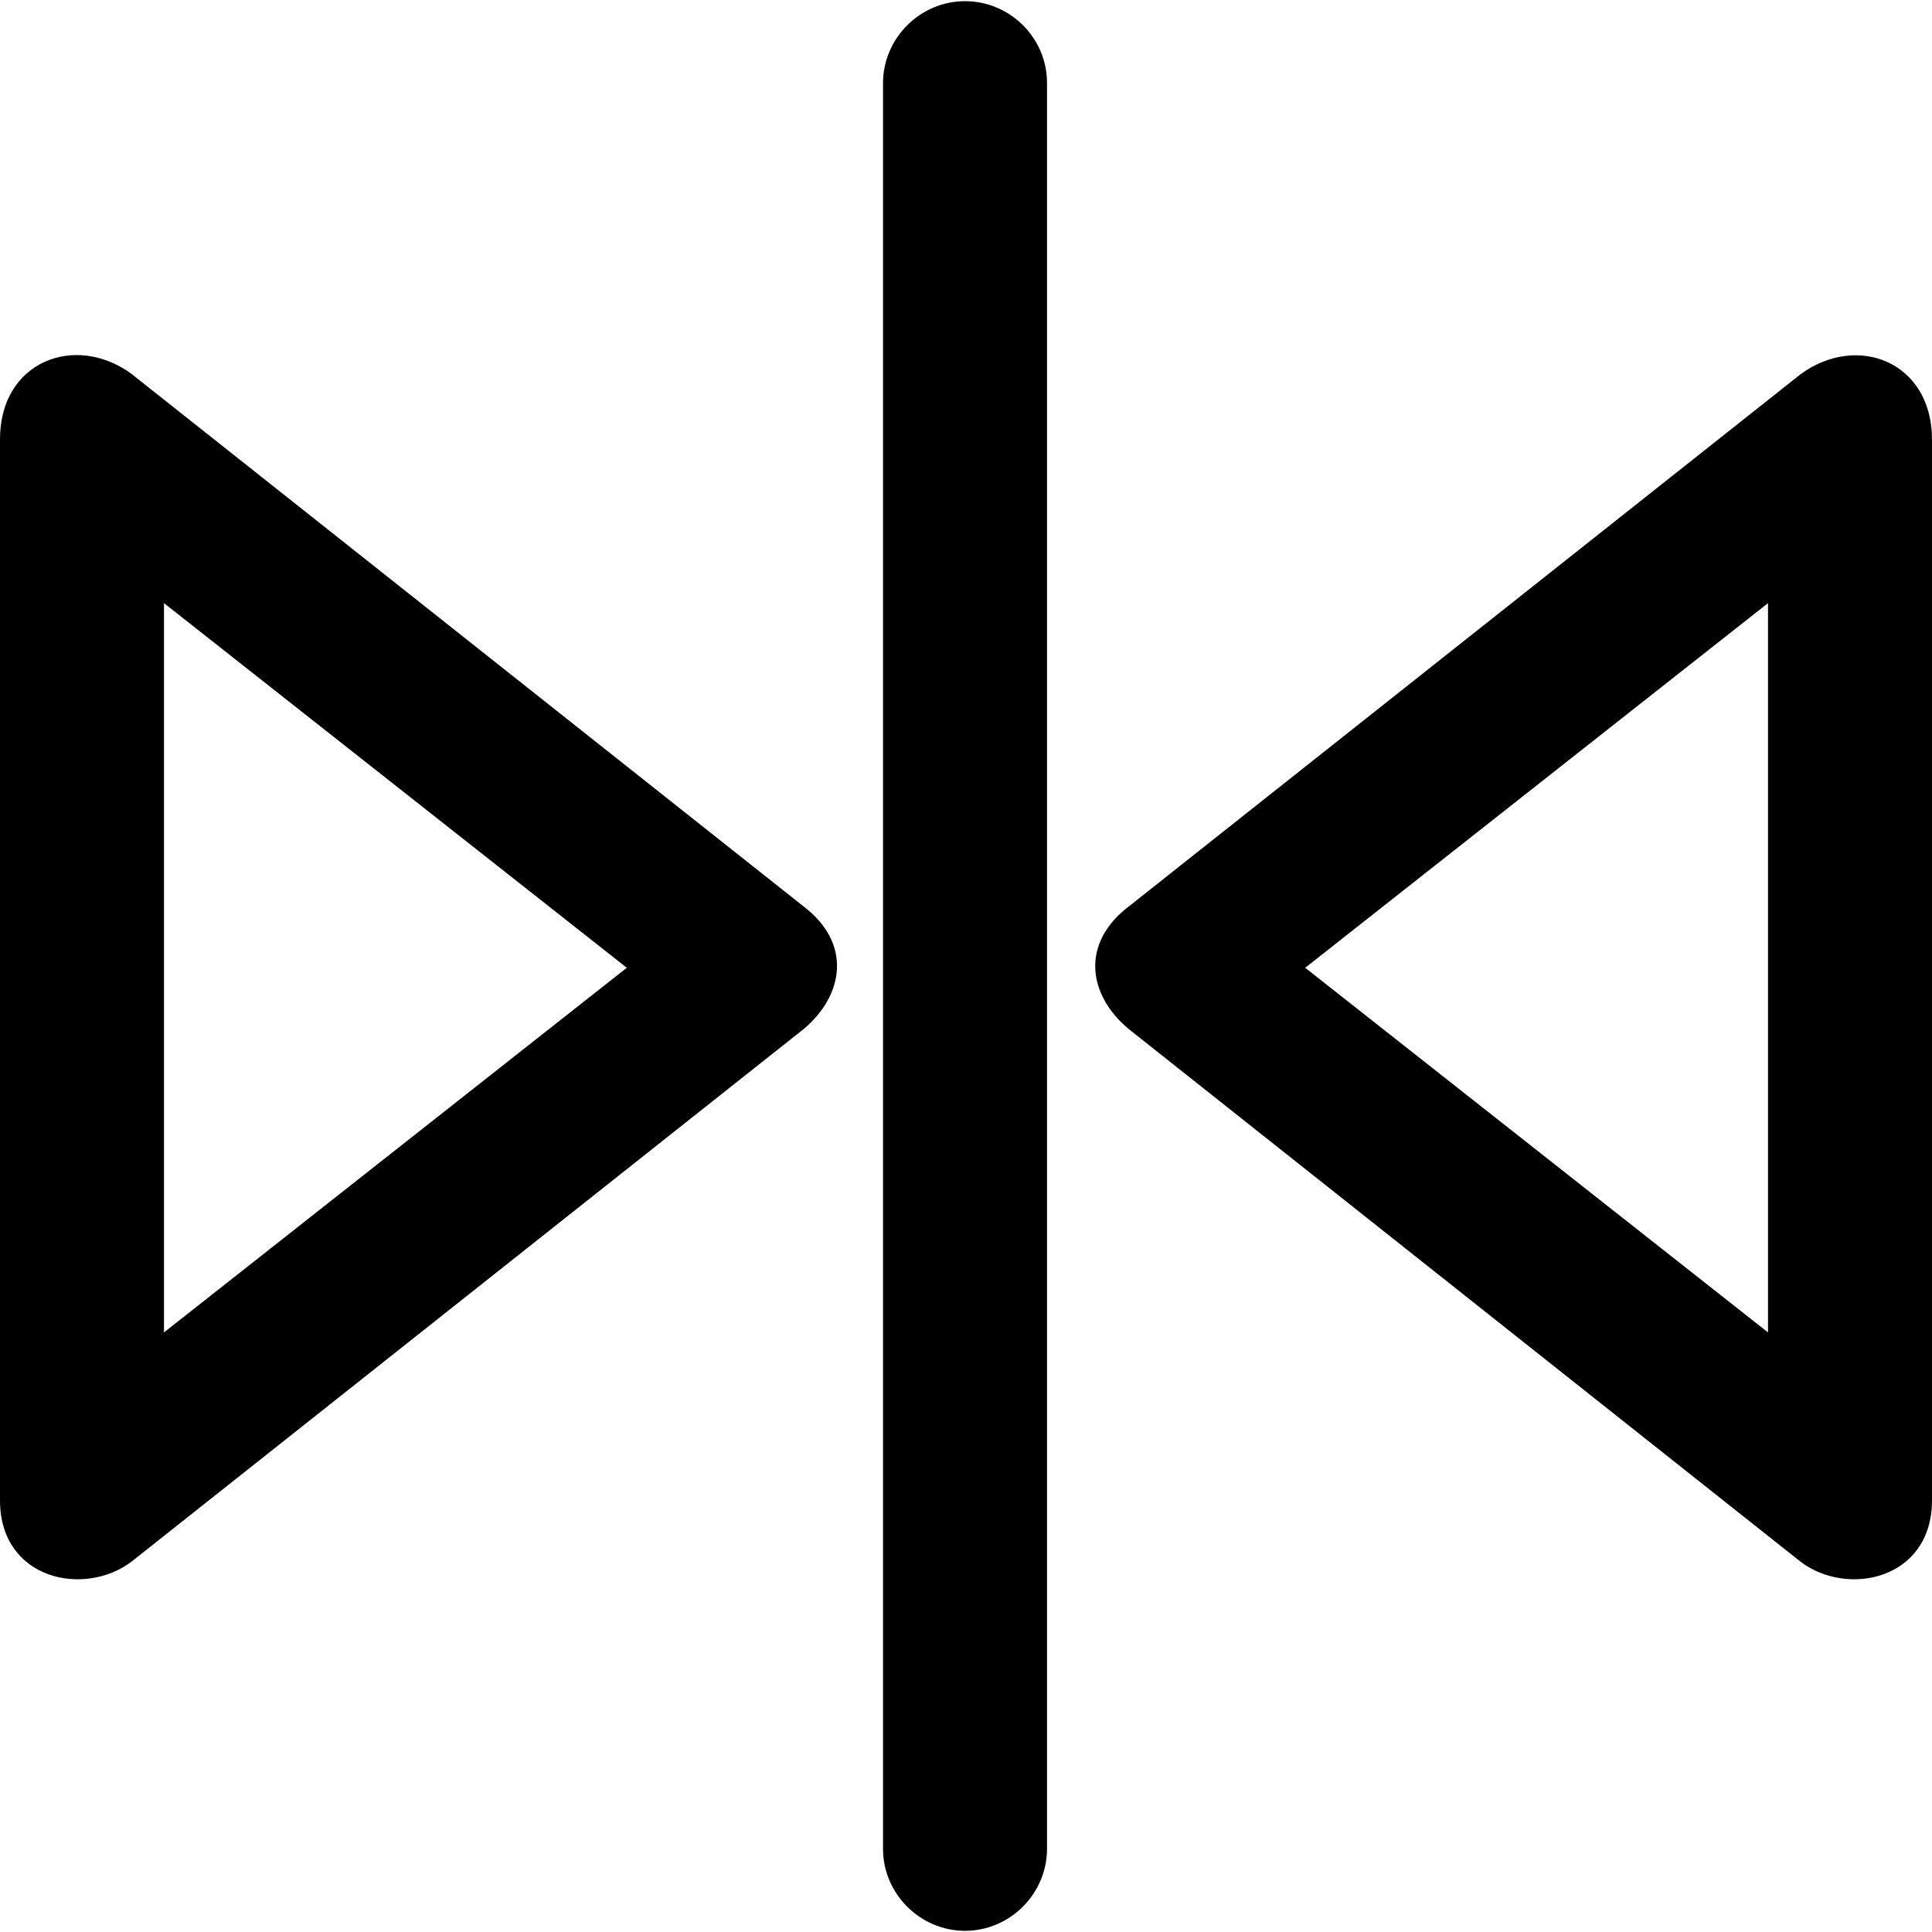 <?xml version="1.0" encoding="iso-8859-1"?>
<!-- Generator: Adobe Illustrator 19.0.0, SVG Export Plug-In . SVG Version: 6.00 Build 0)  -->
<svg version="1.1" id="Capa_1" xmlns="http://www.w3.org/2000/svg" xmlns:xlink="http://www.w3.org/1999/xlink" x="0px" y="0px"
	 viewBox="0 0 490.1 490.1" style="enable-background:new 0 0 490.1 490.1;" xml:space="preserve">
<g>
	<g>
		<path d="M286.4,261.1l170.4,135.1c11.9,9,33.3,4.5,33.3-15.6V111.5c0-19.7-18.9-27.1-33.3-16.6l-170.4,135
			C274,239.3,276,252.5,286.4,261.1z M331.1,245.5L448.5,153v185L331.1,245.5z"/>
		<path d="M203.8,229.9L33.3,94.8C19,84.4,0,91.7,0,111.4v269.2c0,20.1,21.3,24.6,33.3,15.6l170.5-135.1
			C214.1,252.5,216.2,239.3,203.8,229.9z M41.6,338V153L159,245.5L41.6,338z"/>
		<path d="M244.8,0.3c-11.4,0-20.8,9.4-20.8,20.8V469c0,11.4,9.4,20.8,20.8,20.8c11.4,0,20.8-9.4,20.8-20.8V21
			C265.6,9.6,256.2,0.3,244.8,0.3z"/>
	</g>
</g>
<g>
</g>
<g>
</g>
<g>
</g>
<g>
</g>
<g>
</g>
<g>
</g>
<g>
</g>
<g>
</g>
<g>
</g>
<g>
</g>
<g>
</g>
<g>
</g>
<g>
</g>
<g>
</g>
<g>
</g>
</svg>
